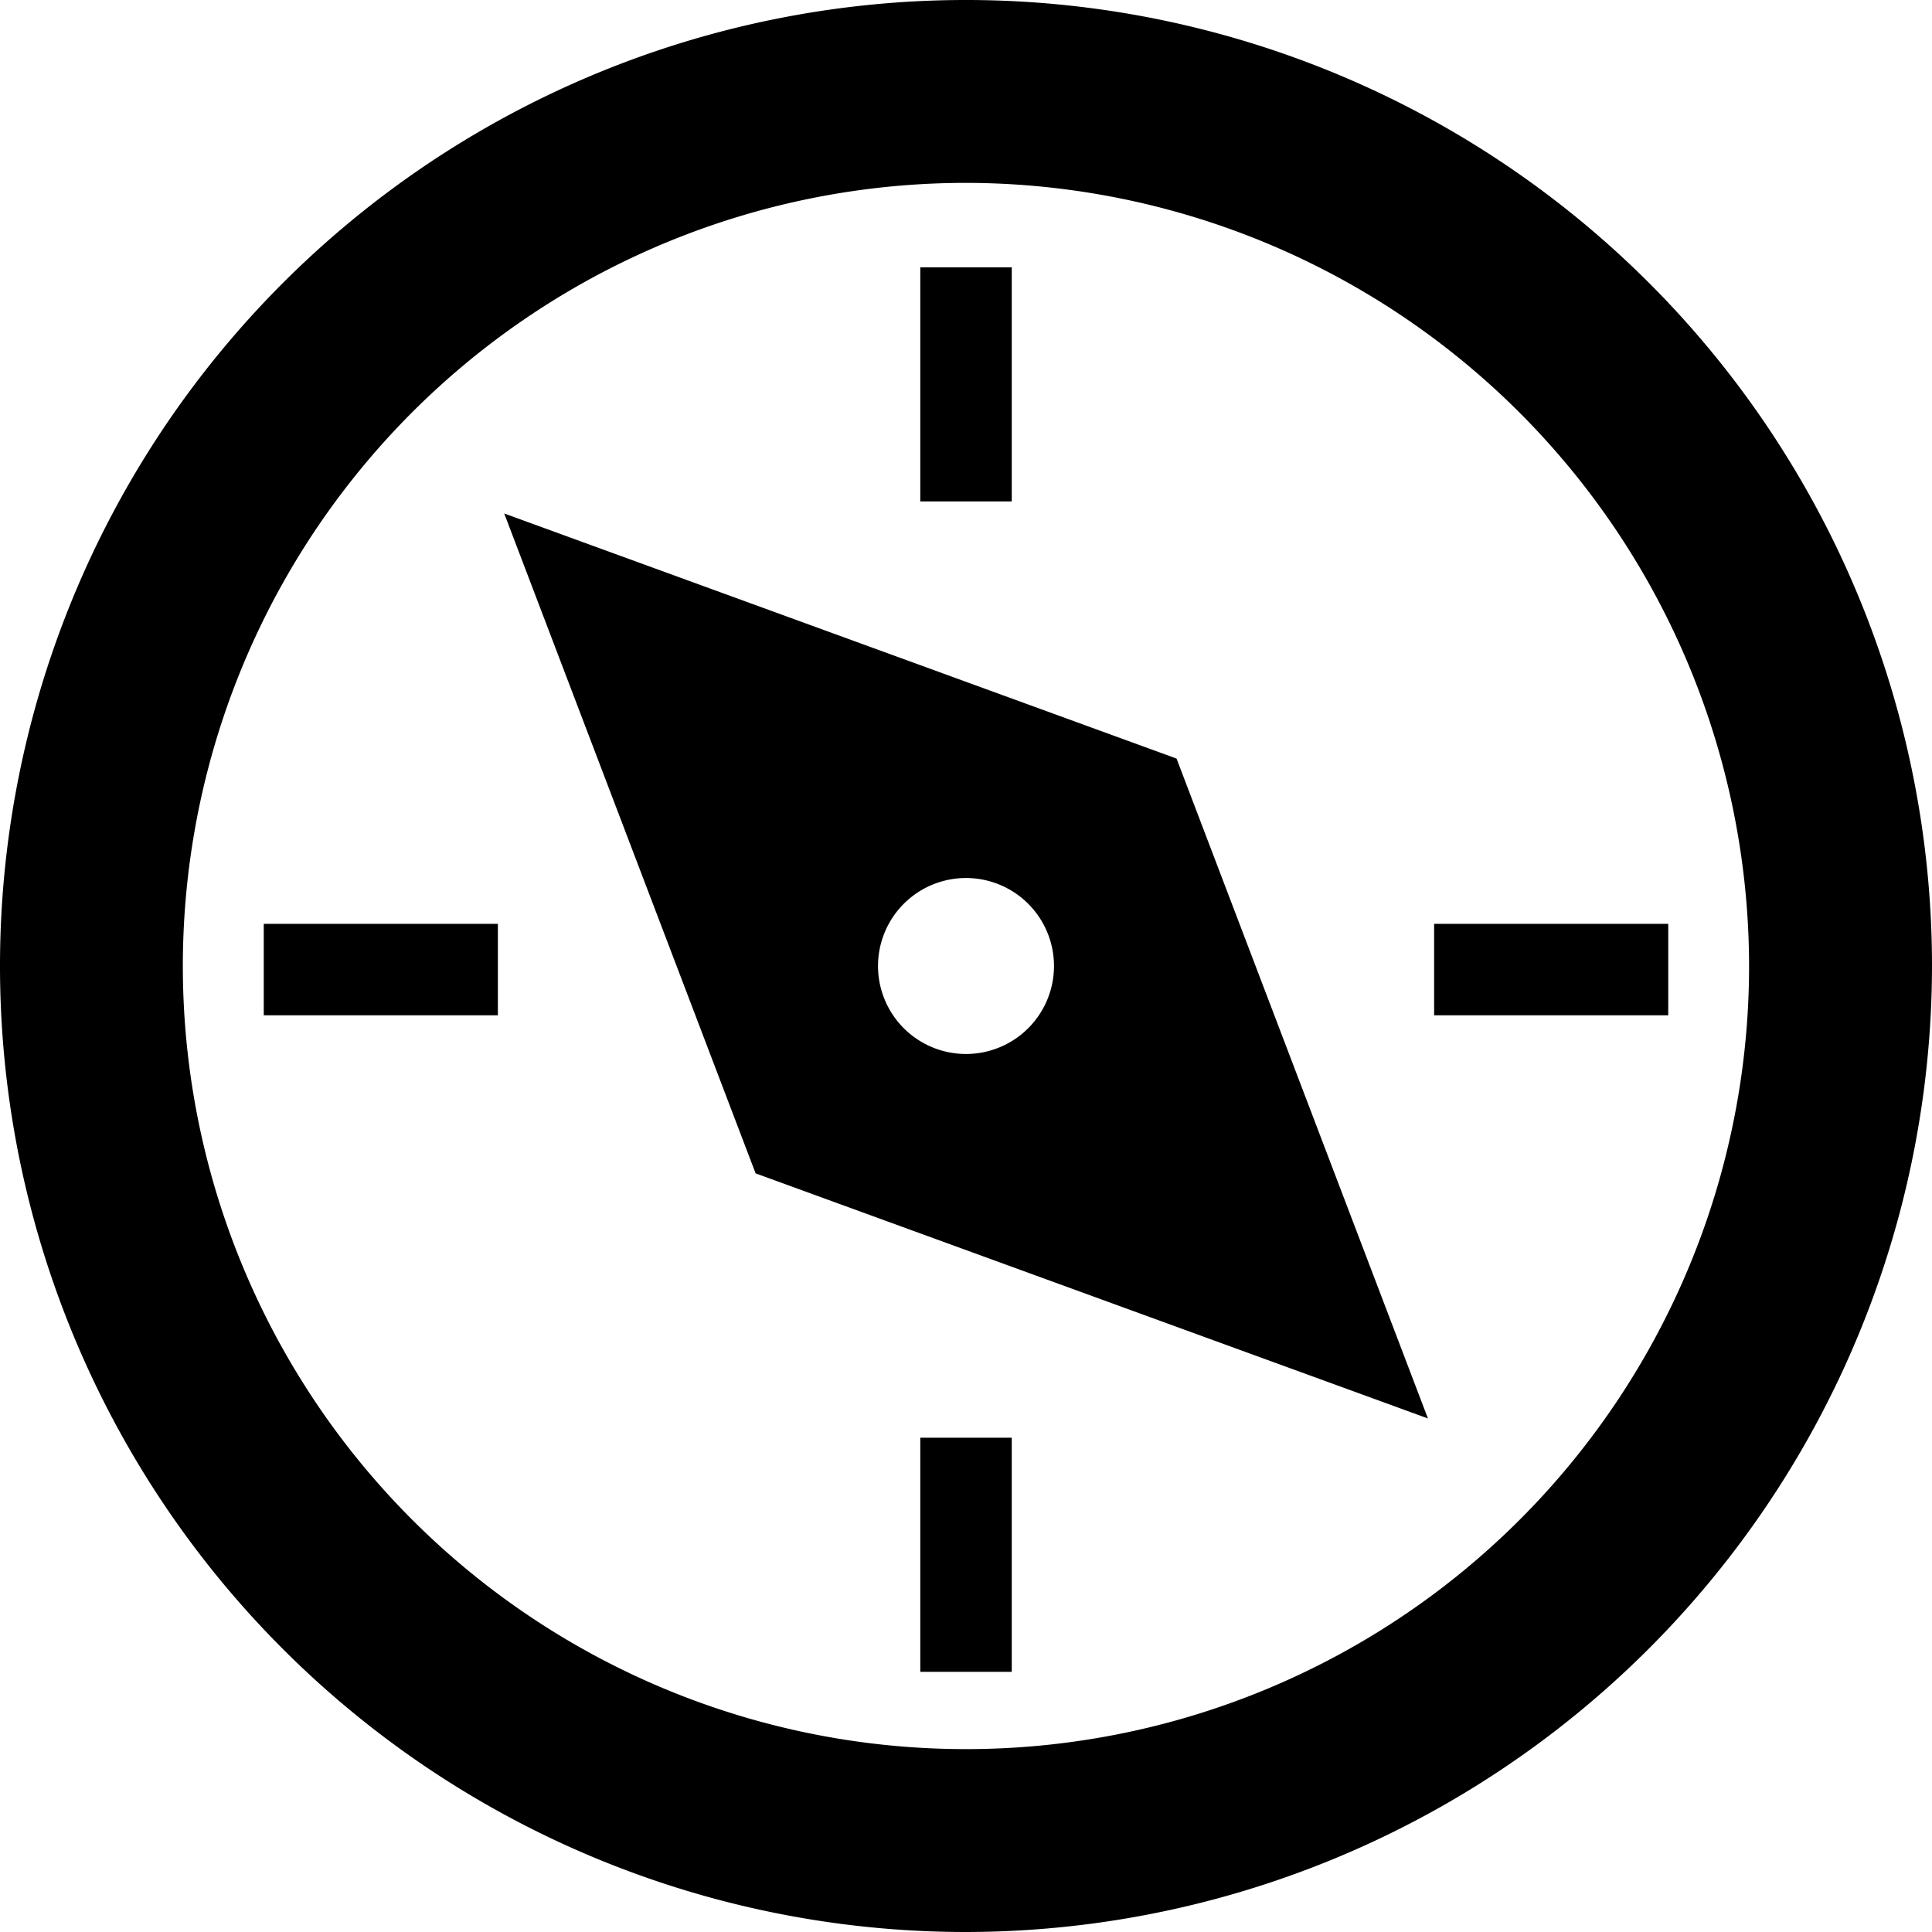 <svg height="50" viewBox="0 0 50 50" width="50" xmlns="http://www.w3.org/2000/svg" xmlns:xlink="http://www.w3.org/1999/xlink"><clipPath id="a"><path d="m0 0h50v50h-50z"/></clipPath><g clip-path="url(#a)"><path d="m25 50a25 25 0 1 1 25-25 25.028 25.028 0 0 1 -25 25m0-45.267a20.267 20.267 0 1 0 20.266 20.267 20.29 20.29 0 0 0 -20.266-20.267"/><path d="m44.963 34.418-17.4-6.343 6.506 17.078 17.4 6.343zm-5.449 7.645a2.277 2.277 0 1 1 2.277-2.277 2.277 2.277 0 0 1 -2.277 2.277" transform="translate(-14.514 -14.786)"/><path d="m0 0h2.367v6.059h-2.367z" transform="translate(23.817 6.918)"/><path d="m0 0h2.367v6.059h-2.367z" transform="translate(23.817 37.208)"/><path d="m0 0h6.059v2.367h-6.059z" transform="translate(6.826 23.909)"/><path d="m0 0h6.059v2.367h-6.059z" transform="translate(37.115 23.909)"/></g></svg>